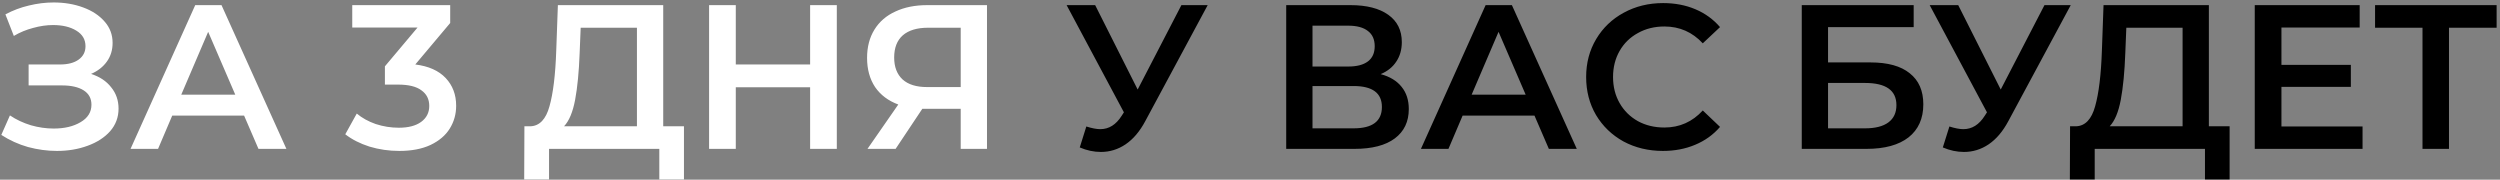 <?xml version="1.0" encoding="UTF-8"?> <svg xmlns="http://www.w3.org/2000/svg" width="487" height="35" viewBox="0 0 487 35" fill="none"><rect x="0" y="0" width="487" height="35" fill="#808080" stroke="none"/> <path d="M17.734 14.4C19.414 14.933 20.72 15.8 21.654 17C22.614 18.173 23.094 19.56 23.094 21.16C23.094 22.84 22.547 24.307 21.454 25.56C20.36 26.787 18.894 27.733 17.054 28.4C15.24 29.067 13.254 29.4 11.094 29.4C9.227 29.4 7.347 29.147 5.454 28.64C3.587 28.107 1.854 27.32 0.254 26.28L1.934 22.48C3.16 23.307 4.52 23.947 6.014 24.4C7.507 24.827 8.987 25.04 10.454 25.04C12.56 25.04 14.307 24.627 15.694 23.8C17.107 22.973 17.814 21.84 17.814 20.4C17.814 19.173 17.307 18.24 16.294 17.6C15.28 16.96 13.88 16.64 12.094 16.64H5.574V12.56H11.694C13.24 12.56 14.454 12.24 15.334 11.6C16.214 10.96 16.654 10.093 16.654 9C16.654 7.693 16.054 6.68 14.854 5.96C13.68 5.24 12.174 4.88 10.334 4.88C9.08 4.88 7.787 5.067 6.454 5.44C5.12 5.787 3.867 6.307 2.694 7L1.054 2.8C2.494 2.027 4.014 1.453 5.614 1.08C7.24 0.68 8.854 0.48 10.454 0.48C12.534 0.48 14.44 0.8 16.174 1.44C17.934 2.08 19.334 3 20.374 4.2C21.414 5.373 21.934 6.76 21.934 8.36C21.934 9.747 21.56 10.96 20.814 12C20.067 13.04 19.04 13.84 17.734 14.4ZM47.55 22.52H33.55L30.79 29H25.43L38.03 1H43.15L55.79 29H50.35L47.55 22.52ZM45.83 18.44L40.55 6.2L35.31 18.44H45.83ZM80.899 12.56C83.485 12.88 85.459 13.76 86.819 15.2C88.179 16.64 88.859 18.44 88.859 20.6C88.859 22.227 88.445 23.707 87.619 25.04C86.792 26.373 85.539 27.44 83.859 28.24C82.205 29.013 80.179 29.4 77.779 29.4C75.779 29.4 73.845 29.12 71.979 28.56C70.139 27.973 68.565 27.173 67.259 26.16L69.499 22.12C70.512 22.973 71.739 23.653 73.179 24.16C74.645 24.64 76.152 24.88 77.699 24.88C79.539 24.88 80.979 24.507 82.019 23.76C83.085 22.987 83.619 21.947 83.619 20.64C83.619 19.333 83.112 18.32 82.099 17.6C81.112 16.853 79.592 16.48 77.539 16.48H74.979V12.92L81.339 5.36H68.619V1H87.699V4.48L80.899 12.56ZM133.235 24.6V34.96H128.435V29H106.955V34.96H102.115L102.155 24.6H103.355C105.115 24.52 106.341 23.227 107.035 20.72C107.755 18.187 108.195 14.573 108.355 9.88L108.675 1H129.195V24.6H133.235ZM112.915 10.36C112.781 13.987 112.488 17.013 112.035 19.44C111.581 21.84 110.861 23.56 109.875 24.6H124.075V5.4H113.115L112.915 10.36ZM163.011 1V29H157.811V17H143.331V29H138.131V1H143.331V12.56H157.811V1H163.011ZM192.265 1V29H187.145V21.2H180.225H179.665L174.465 29H168.985L174.985 20.36C173.039 19.64 171.532 18.507 170.465 16.96C169.425 15.387 168.905 13.493 168.905 11.28C168.905 9.147 169.385 7.307 170.345 5.76C171.305 4.213 172.665 3.04 174.425 2.24C176.185 1.413 178.252 1 180.625 1H192.265ZM180.785 5.4C178.652 5.4 177.012 5.893 175.865 6.88C174.745 7.867 174.185 9.307 174.185 11.2C174.185 13.04 174.732 14.467 175.825 15.48C176.919 16.467 178.505 16.96 180.585 16.96H187.145V5.4H180.785Z" fill="white"></path> <path d="M235.257 1L223.097 23.6C222.03 25.6 220.75 27.107 219.257 28.12C217.79 29.107 216.19 29.6 214.457 29.6C213.07 29.6 211.697 29.307 210.337 28.72L211.617 24.64C212.71 24.987 213.617 25.16 214.337 25.16C216.017 25.16 217.404 24.293 218.497 22.56L218.937 21.88L207.777 1H213.337L221.617 17.44L230.137 1H235.257ZM268.954 14.44C270.74 14.92 272.1 15.747 273.034 16.92C273.967 18.067 274.434 19.507 274.434 21.24C274.434 23.693 273.527 25.6 271.714 26.96C269.9 28.32 267.274 29 263.834 29H250.554V1H263.074C266.22 1 268.674 1.627 270.434 2.88C272.194 4.133 273.074 5.907 273.074 8.2C273.074 9.667 272.714 10.933 271.994 12C271.3 13.067 270.287 13.88 268.954 14.44ZM255.674 12.96H262.634C264.314 12.96 265.594 12.627 266.474 11.96C267.354 11.293 267.794 10.307 267.794 9C267.794 7.693 267.354 6.707 266.474 6.04C265.594 5.347 264.314 5 262.634 5H255.674V12.96ZM263.674 25C267.354 25 269.194 23.613 269.194 20.84C269.194 18.12 267.354 16.76 263.674 16.76H255.674V25H263.674ZM298.918 22.52H284.918L282.158 29H276.798L289.398 1H294.518L307.158 29H301.718L298.918 22.52ZM297.198 18.44L291.918 6.2L286.678 18.44H297.198ZM323.941 29.4C321.114 29.4 318.554 28.787 316.261 27.56C313.994 26.307 312.207 24.587 310.901 22.4C309.621 20.213 308.981 17.747 308.981 15C308.981 12.253 309.634 9.787 310.941 7.6C312.247 5.413 314.034 3.707 316.301 2.48C318.594 1.227 321.154 0.6 323.981 0.6C326.274 0.6 328.367 1 330.261 1.8C332.154 2.6 333.754 3.76 335.061 5.28L331.701 8.44C329.674 6.253 327.181 5.16 324.221 5.16C322.301 5.16 320.581 5.587 319.061 6.44C317.541 7.267 316.354 8.427 315.501 9.92C314.647 11.413 314.221 13.107 314.221 15C314.221 16.893 314.647 18.587 315.501 20.08C316.354 21.573 317.541 22.747 319.061 23.6C320.581 24.427 322.301 24.84 324.221 24.84C327.181 24.84 329.674 23.733 331.701 21.52L335.061 24.72C333.754 26.24 332.141 27.4 330.221 28.2C328.327 29 326.234 29.4 323.941 29.4ZM350.983 1H372.783V5.28H356.103V12.16H364.383C367.743 12.16 370.29 12.867 372.023 14.28C373.783 15.667 374.663 17.68 374.663 20.32C374.663 23.093 373.703 25.24 371.783 26.76C369.863 28.253 367.13 29 363.583 29H350.983V1ZM363.303 25C365.303 25 366.823 24.613 367.863 23.84C368.903 23.067 369.423 21.947 369.423 20.48C369.423 17.6 367.383 16.16 363.303 16.16H356.103V25H363.303ZM403.382 1L391.222 23.6C390.155 25.6 388.875 27.107 387.382 28.12C385.915 29.107 384.315 29.6 382.582 29.6C381.195 29.6 379.822 29.307 378.462 28.72L379.742 24.64C380.835 24.987 381.742 25.16 382.462 25.16C384.142 25.16 385.529 24.293 386.622 22.56L387.062 21.88L375.902 1H381.462L389.742 17.44L398.262 1H403.382ZM434.328 24.6V34.96H429.528V29H408.048V34.96H403.208L403.248 24.6H404.448C406.208 24.52 407.435 23.227 408.128 20.72C408.848 18.187 409.288 14.573 409.448 9.88L409.768 1H430.288V24.6H434.328ZM414.008 10.36C413.875 13.987 413.582 17.013 413.128 19.44C412.675 21.84 411.955 23.56 410.968 24.6H425.168V5.4H414.208L414.008 10.36ZM460.225 24.64V29H439.225V1H459.665V5.36H444.425V12.64H457.945V16.92H444.425V24.64H460.225ZM486.342 5.4H477.062V29H471.902V5.4H462.662V1H486.342V5.4Z" fill="black"></path> </svg> 